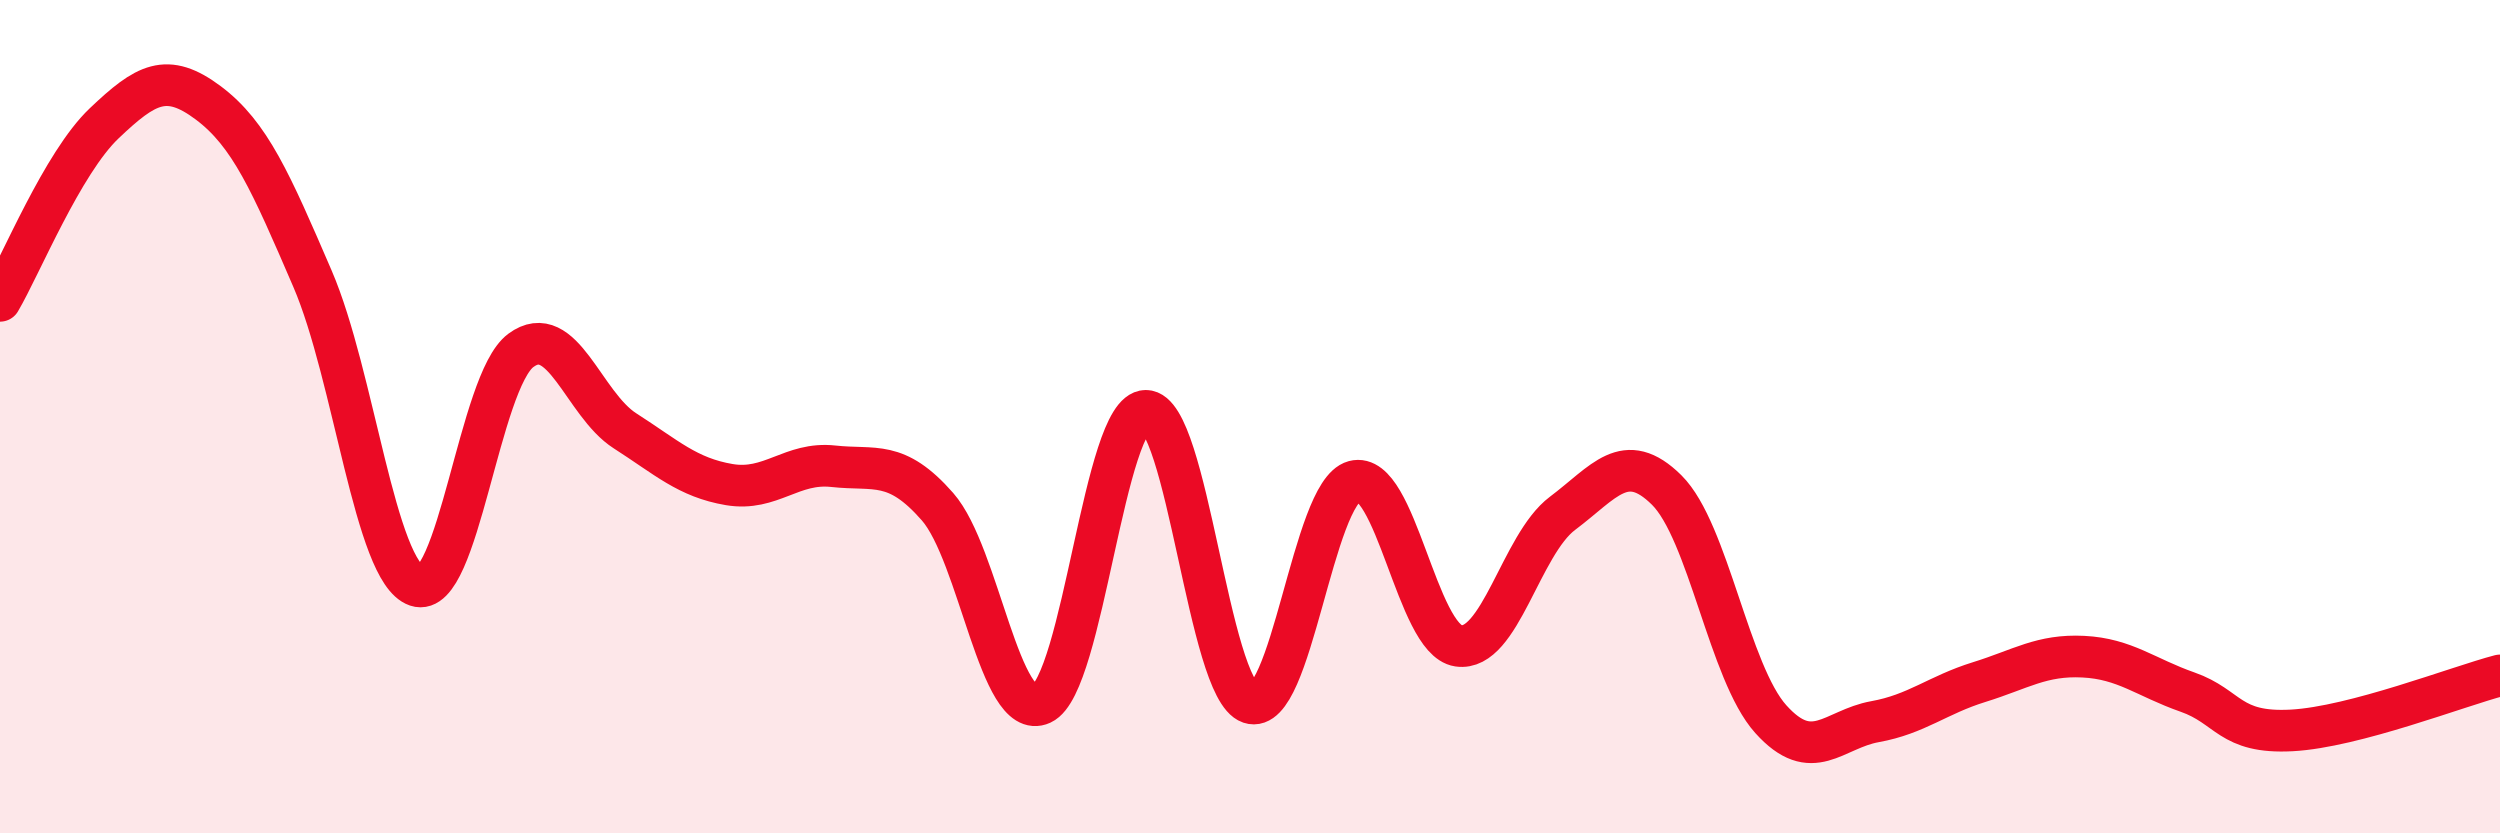 
    <svg width="60" height="20" viewBox="0 0 60 20" xmlns="http://www.w3.org/2000/svg">
      <path
        d="M 0,7.22 C 0.5,6.37 1.5,3.91 2.5,2.96 C 3.5,2.01 4,1.72 5,2.47 C 6,3.22 6.5,4.37 7.5,6.69 C 8.5,9.01 9,13.72 10,14.06 C 11,14.4 11.5,9.15 12.5,8.41 C 13.5,7.67 14,9.7 15,10.34 C 16,10.98 16.5,11.46 17.5,11.63 C 18.5,11.8 19,11.08 20,11.19 C 21,11.3 21.5,11.02 22.5,12.16 C 23.5,13.3 24,17.35 25,16.89 C 26,16.43 26.5,9.86 27.5,9.86 C 28.5,9.86 29,16.53 30,16.87 C 31,17.21 31.5,11.82 32.5,11.55 C 33.5,11.28 34,15.35 35,15.5 C 36,15.65 36.5,13.07 37.5,12.32 C 38.5,11.57 39,10.77 40,11.76 C 41,12.75 41.5,16.15 42.5,17.26 C 43.5,18.37 44,17.5 45,17.32 C 46,17.14 46.5,16.68 47.5,16.37 C 48.5,16.06 49,15.71 50,15.76 C 51,15.81 51.5,16.26 52.5,16.61 C 53.5,16.96 53.5,17.61 55,17.53 C 56.5,17.45 59,16.47 60,16.21L60 20L0 20Z"
        fill="#EB0A25"
        opacity="0.1"
        stroke-linecap="round"
        stroke-linejoin="round"
      />
      <path
        d="M 0,7.22 C 0.5,6.37 1.5,3.91 2.5,2.96 C 3.5,2.01 4,1.72 5,2.47 C 6,3.22 6.5,4.37 7.5,6.69 C 8.5,9.01 9,13.72 10,14.06 C 11,14.4 11.5,9.15 12.5,8.41 C 13.5,7.67 14,9.7 15,10.34 C 16,10.98 16.5,11.46 17.5,11.63 C 18.5,11.8 19,11.08 20,11.19 C 21,11.3 21.5,11.02 22.5,12.16 C 23.5,13.3 24,17.35 25,16.89 C 26,16.43 26.5,9.86 27.5,9.86 C 28.5,9.86 29,16.53 30,16.87 C 31,17.21 31.5,11.82 32.5,11.55 C 33.5,11.28 34,15.35 35,15.5 C 36,15.65 36.5,13.07 37.5,12.32 C 38.5,11.57 39,10.77 40,11.76 C 41,12.75 41.5,16.15 42.5,17.26 C 43.5,18.37 44,17.5 45,17.32 C 46,17.14 46.5,16.68 47.5,16.37 C 48.5,16.06 49,15.71 50,15.76 C 51,15.81 51.5,16.26 52.5,16.61 C 53.5,16.96 53.5,17.61 55,17.53 C 56.5,17.45 59,16.47 60,16.21"
        stroke="#EB0A25"
        stroke-width="1"
        fill="none"
        stroke-linecap="round"
        stroke-linejoin="round"
      />
    </svg>
  
